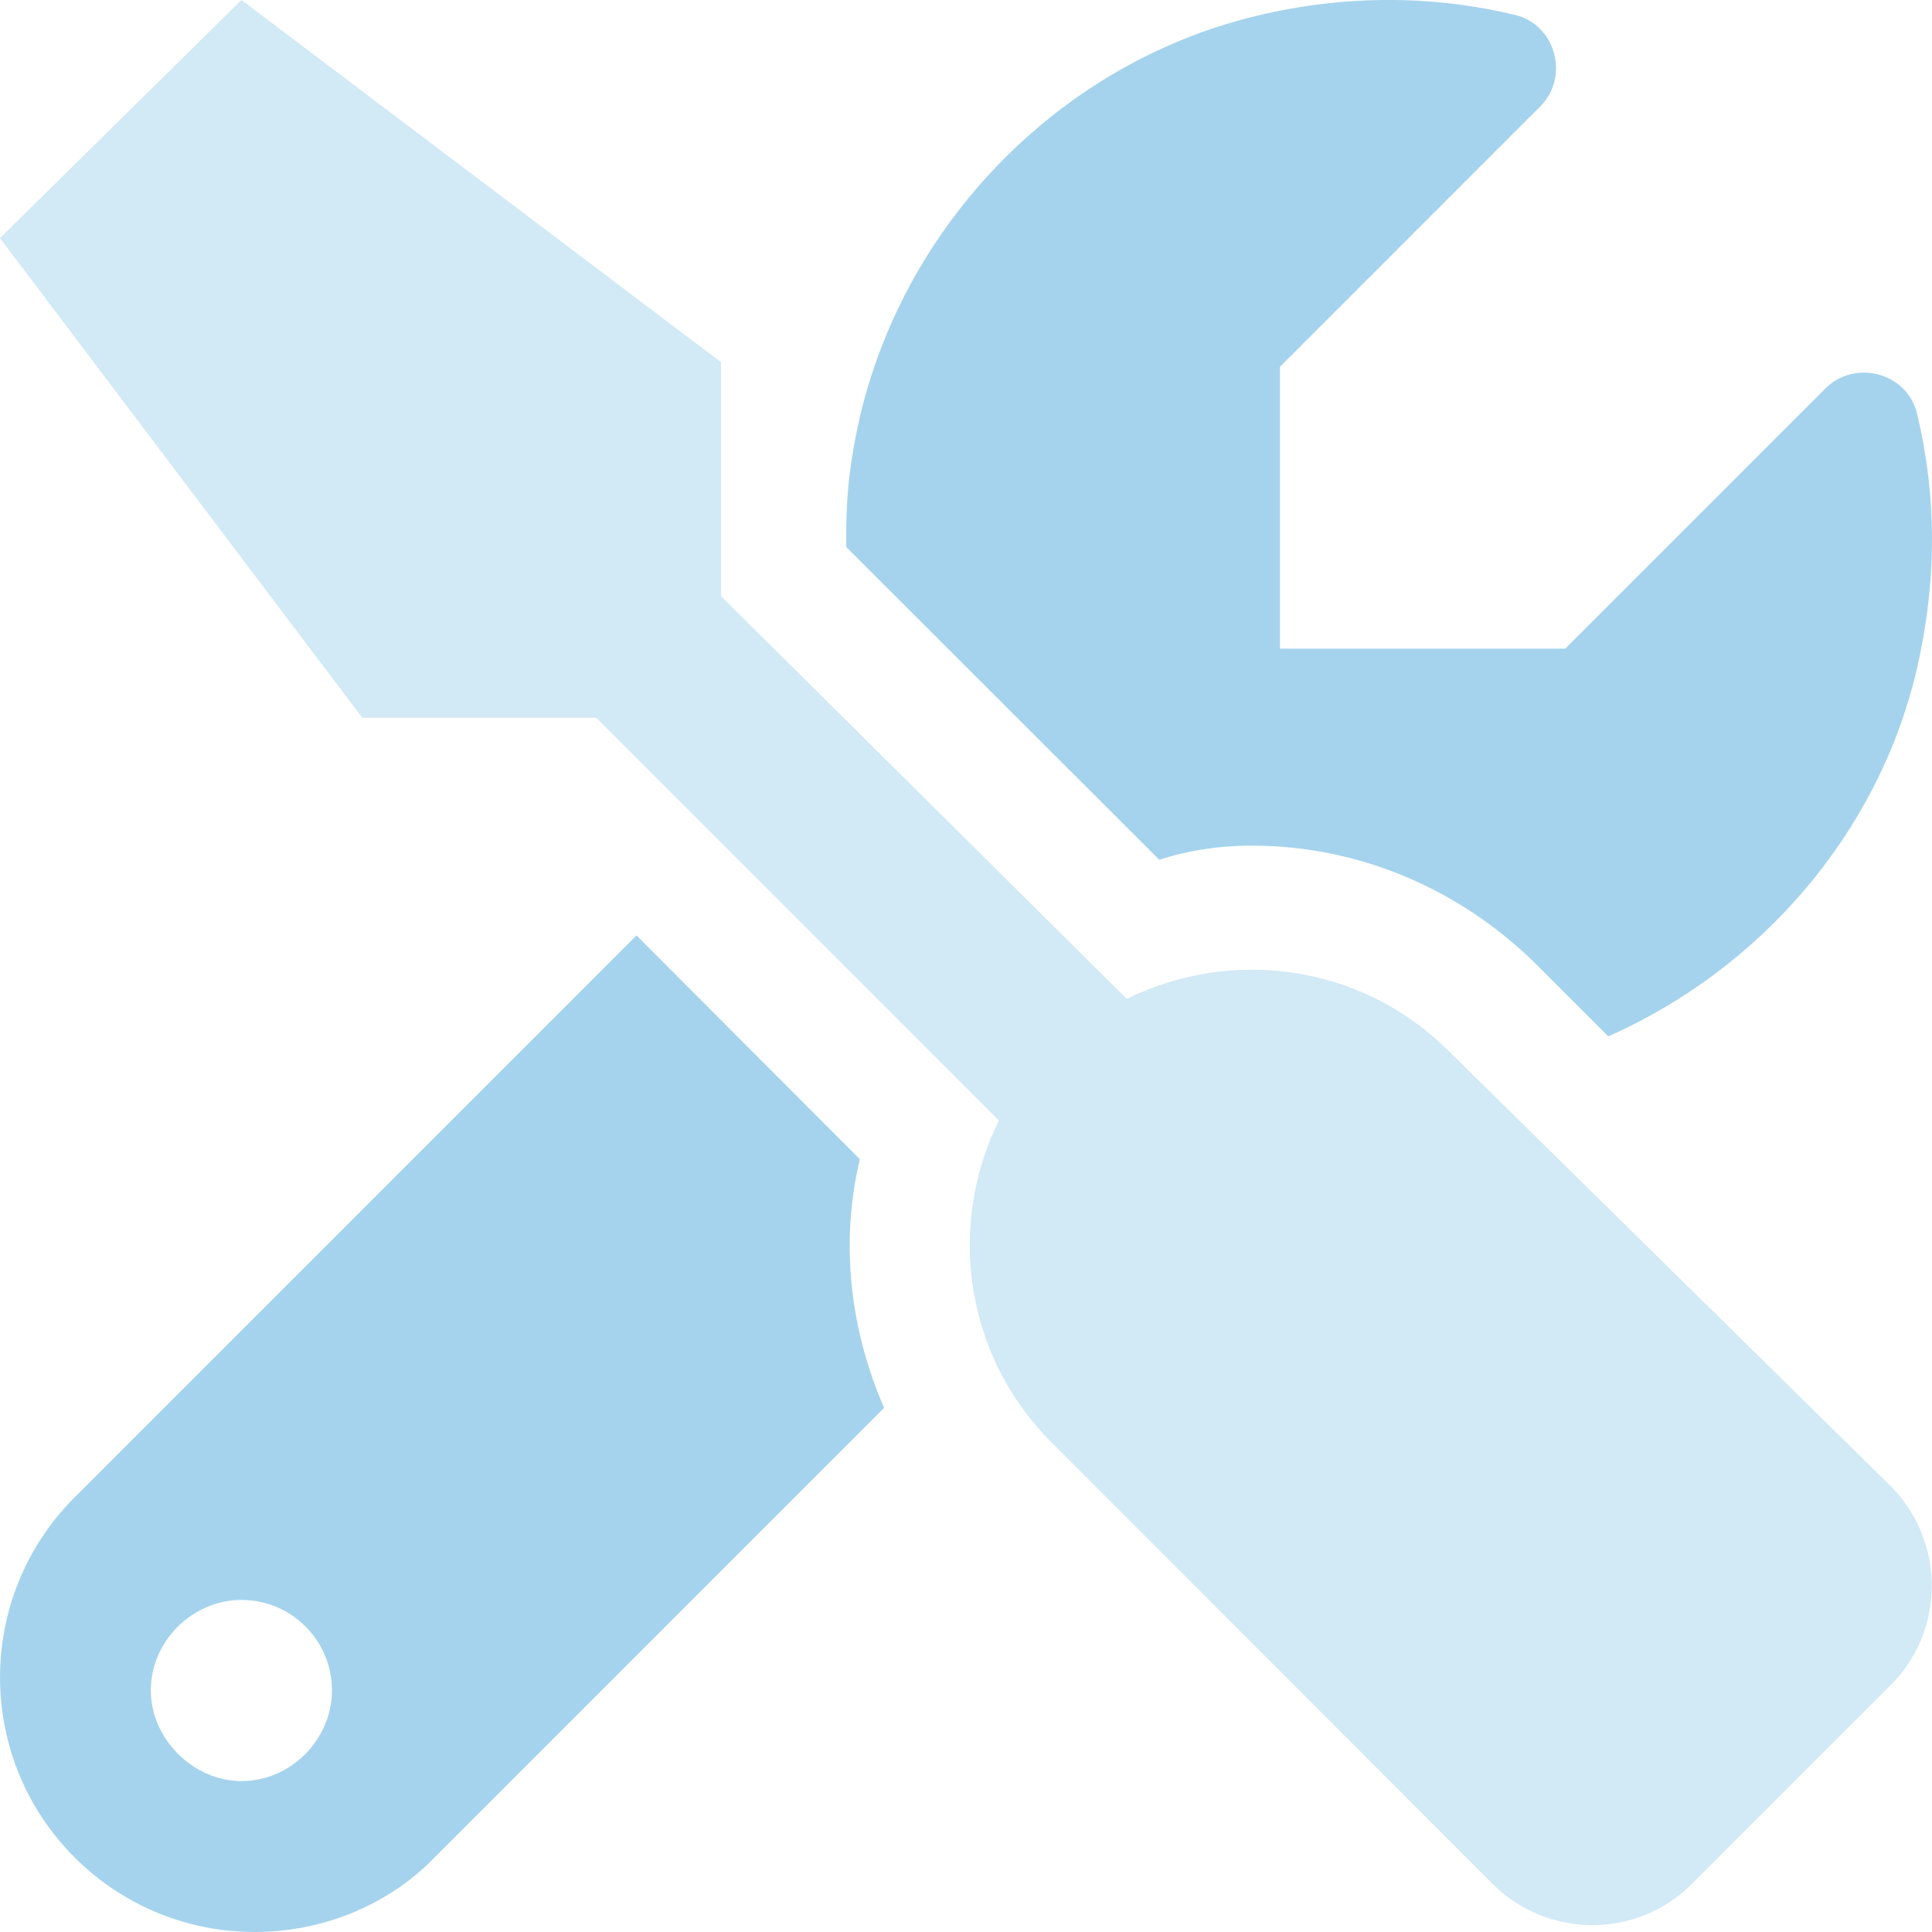 <svg xmlns="http://www.w3.org/2000/svg" xmlns:xlink="http://www.w3.org/1999/xlink" xmlns:avocode="https://avocode.com/" id="SVGDoc" width="50" height="50" version="1.1" viewBox="0 0 50 50"><defs/><desc>Generated with Avocode.</desc><g><g><title>Group 16</title><g><title>Shape</title><path d="M6.247,46.094c-1.248,0 -2.344,-1.094 -2.344,-2.344c0,-1.295 1.096,-2.344 2.344,-2.344c1.294,0 2.344,1.045 2.344,2.344c0,1.25 -1.05,2.344 -2.344,2.344zM22.253,30l-5.781,-5.791l-14.54,14.541c-2.575,2.575 -2.575,6.746 0,9.321c1.285,1.284 2.97,1.929 4.658,1.929c1.688,0 3.411,-0.644 4.66,-1.932l11.63,-11.631c-0.88,-2.033 -1.144,-4.27 -0.627,-6.438zM32.399,21.885c2.763,0 5.359,1.115 7.31,3.024l1.913,1.913c3.907,-1.732 6.958,-5.205 7.97,-9.438c0.559,-2.384 0.521,-4.598 0.021,-6.68c-0.255,-1.062 -1.613,-1.417 -2.377,-0.645l-6.728,6.728h-7.382v-7.295l6.728,-6.729c0.773,-0.764 0.417,-2.122 -0.645,-2.377c-2.082,-0.5 -4.344,-0.538 -6.679,0.021c-5.4,1.292 -9.608,5.881 -10.468,11.367c-0.141,0.813 -0.17,1.604 -0.16,2.385l8.099,8.092c0.778,-0.252 1.588,-0.367 2.399,-0.367z" fill="#a5d3ed" fill-opacity="1"/></g><g opacity="0.5"><title>Path</title><path d="M37.498,27.207c-2.262,-2.262 -5.622,-2.692 -8.338,-1.357l-10.499,-10.42v0v-6.056v0l-12.412,-9.374v0l-6.25,6.162v0l9.375,12.412v0l6.058,0.001v0l10.419,10.425c-1.335,2.702 -0.903,6.062 1.358,8.324l11.425,11.436c1.428,1.416 3.731,1.416 5.147,-0l5.151,-5.151c1.416,-1.416 1.416,-3.719 -0,-5.147z" fill="#a5d3ed" fill-opacity="1"/></g></g></g></svg>